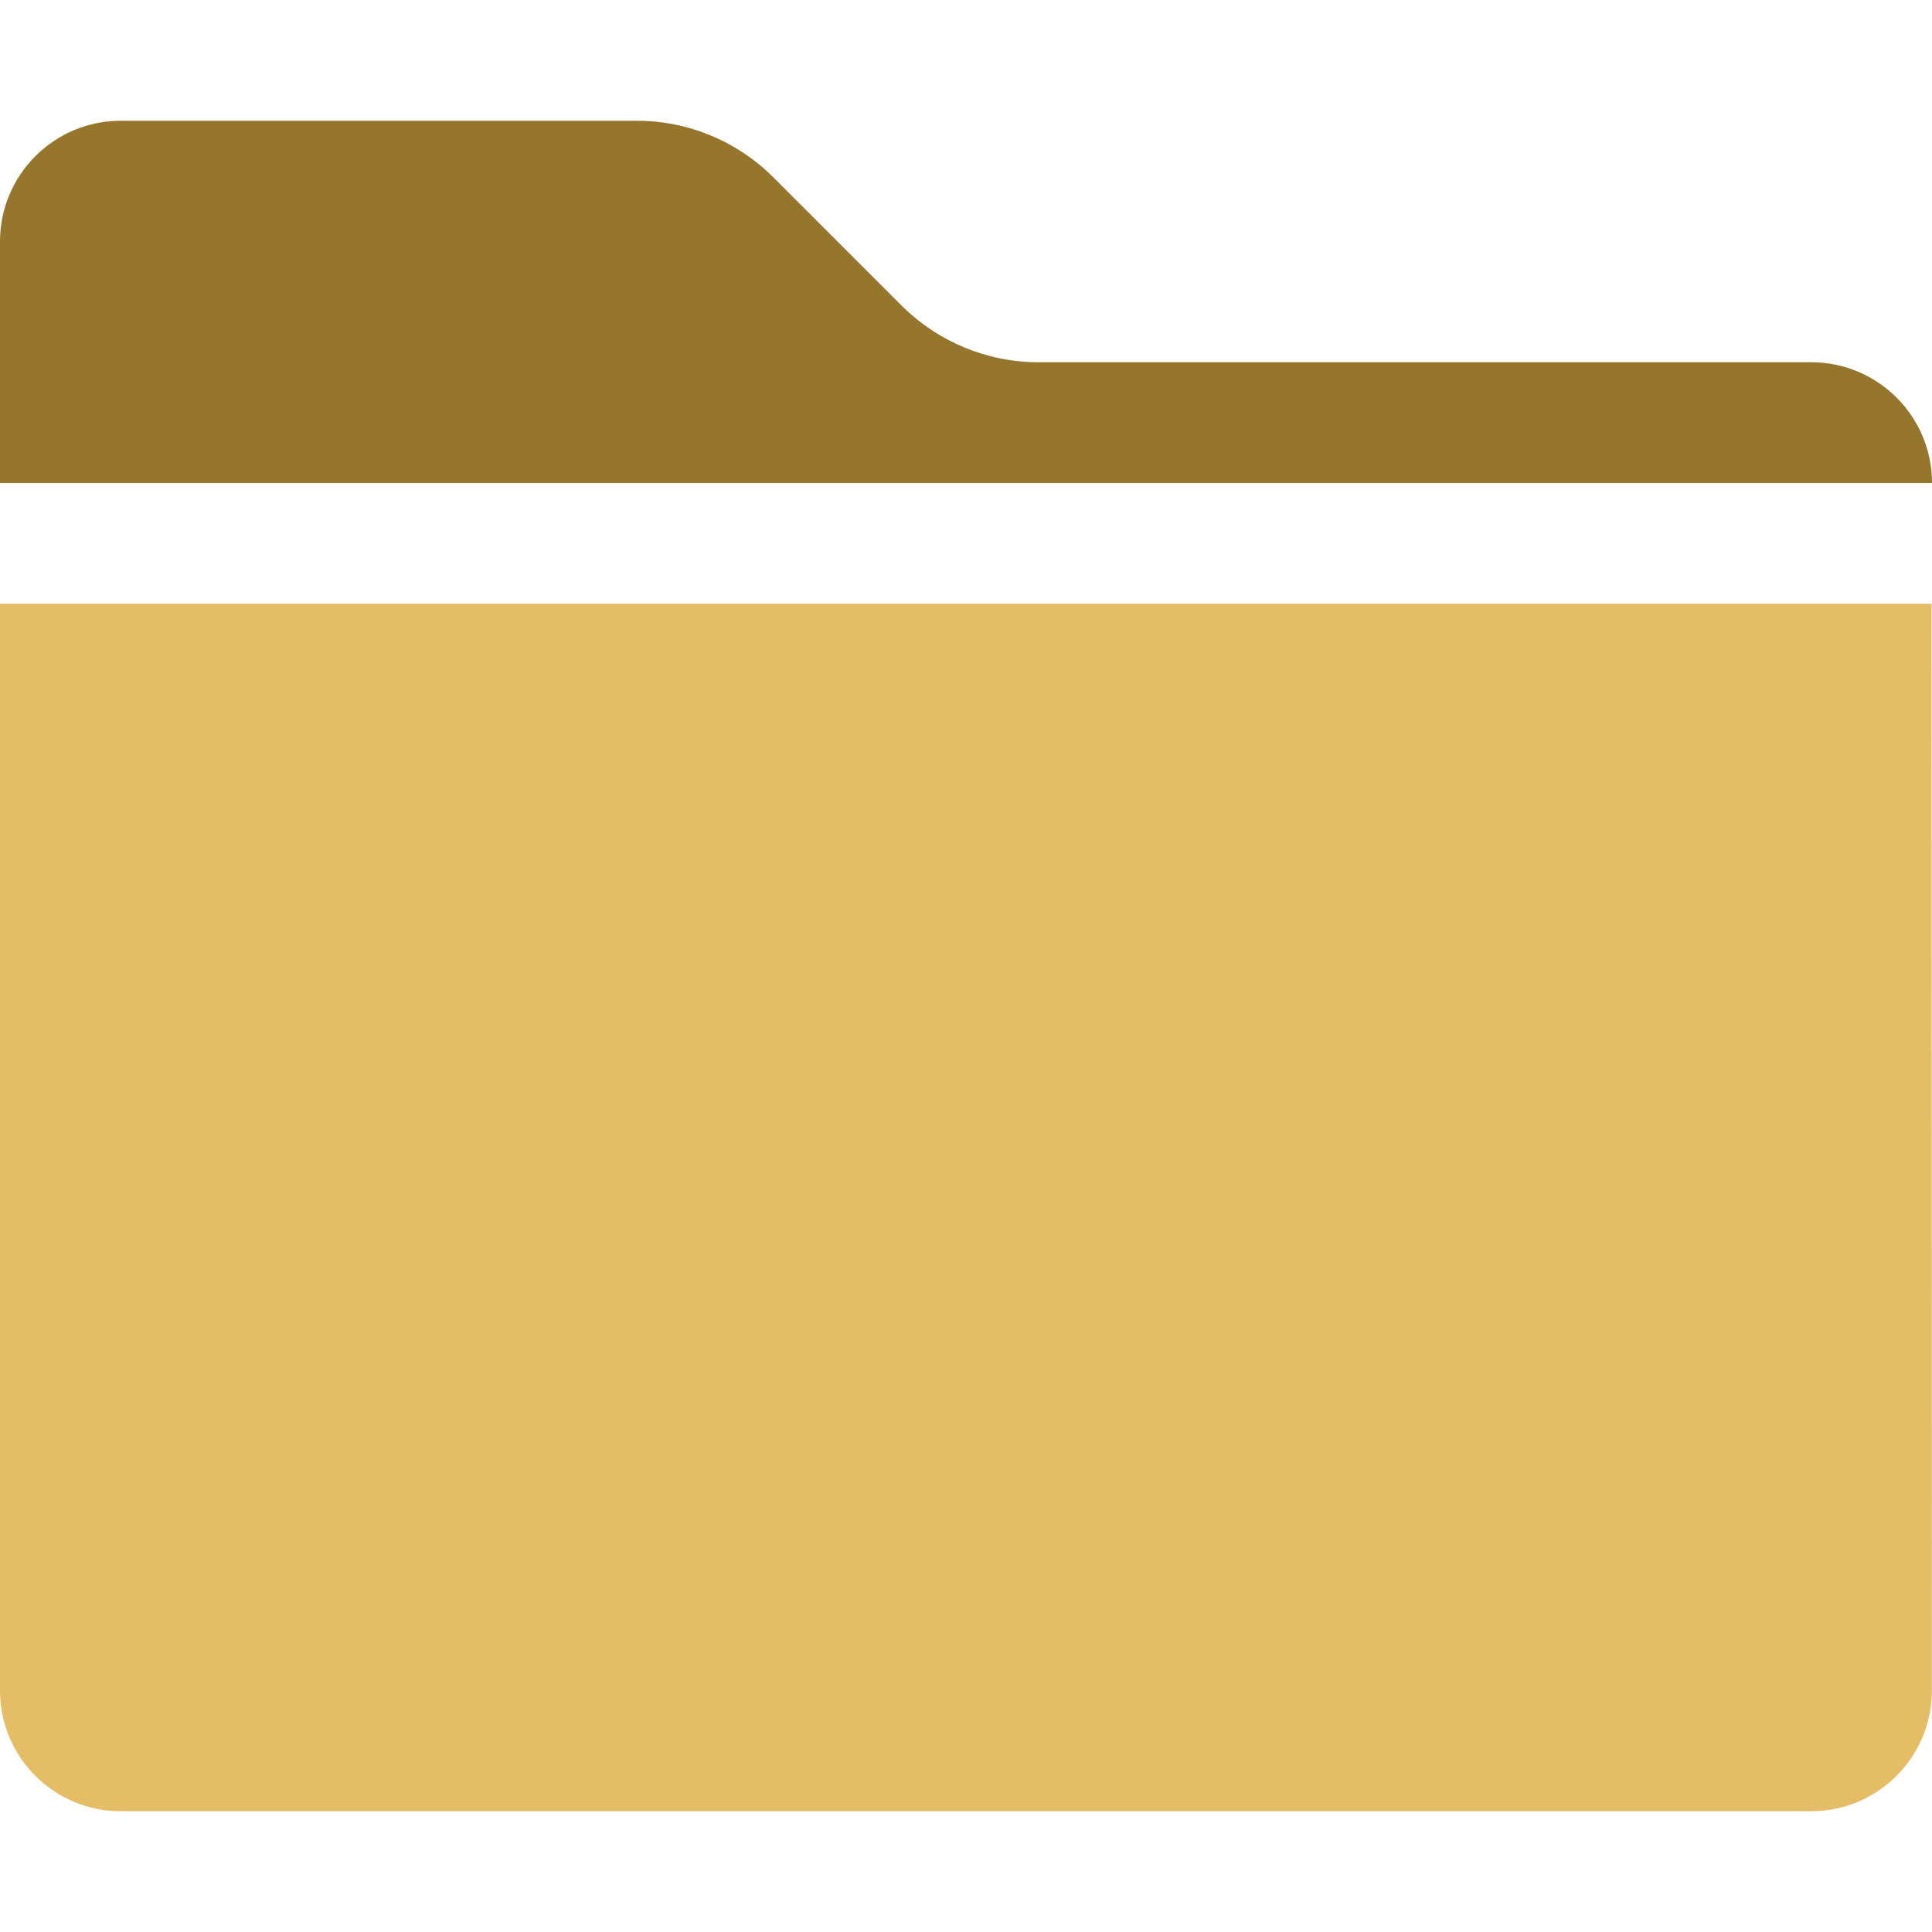 <?xml version="1.0" encoding="UTF-8"?>
<!DOCTYPE svg PUBLIC "-//W3C//DTD SVG 1.1//EN" "http://www.w3.org/Graphics/SVG/1.1/DTD/svg11.dtd">
<svg version="1.1" id="Layer_1" xmlns="http://www.w3.org/2000/svg" xmlns:xlink="http://www.w3.org/1999/xlink" x="0px" y="0px" width="16px" height="16px" viewBox="0 0 16 16" enable-background="new 0 0 16 16" xml:space="preserve">
  <g id="icon">
    <path d="M0,5h15.996l0.003,9c0,0.552,-0.448,1,-1,1H1c-0.552,0,-1,-0.448,-1,-1L0,5z" fill-rule="evenodd" fill="#E5BD67"/>
    <path d="M16,4H0V2c0,-0.552,0.448,-1,1,-1h4.274c0.424,0,0.831,0.169,1.131,0.469l1.063,1.063C7.769,2.831,8.176,3,8.6,3h6.4C15.552,3,16,3.448,16,4L16,4z" fill-rule="evenodd" fill="#96762C"/>
  </g>
</svg>
